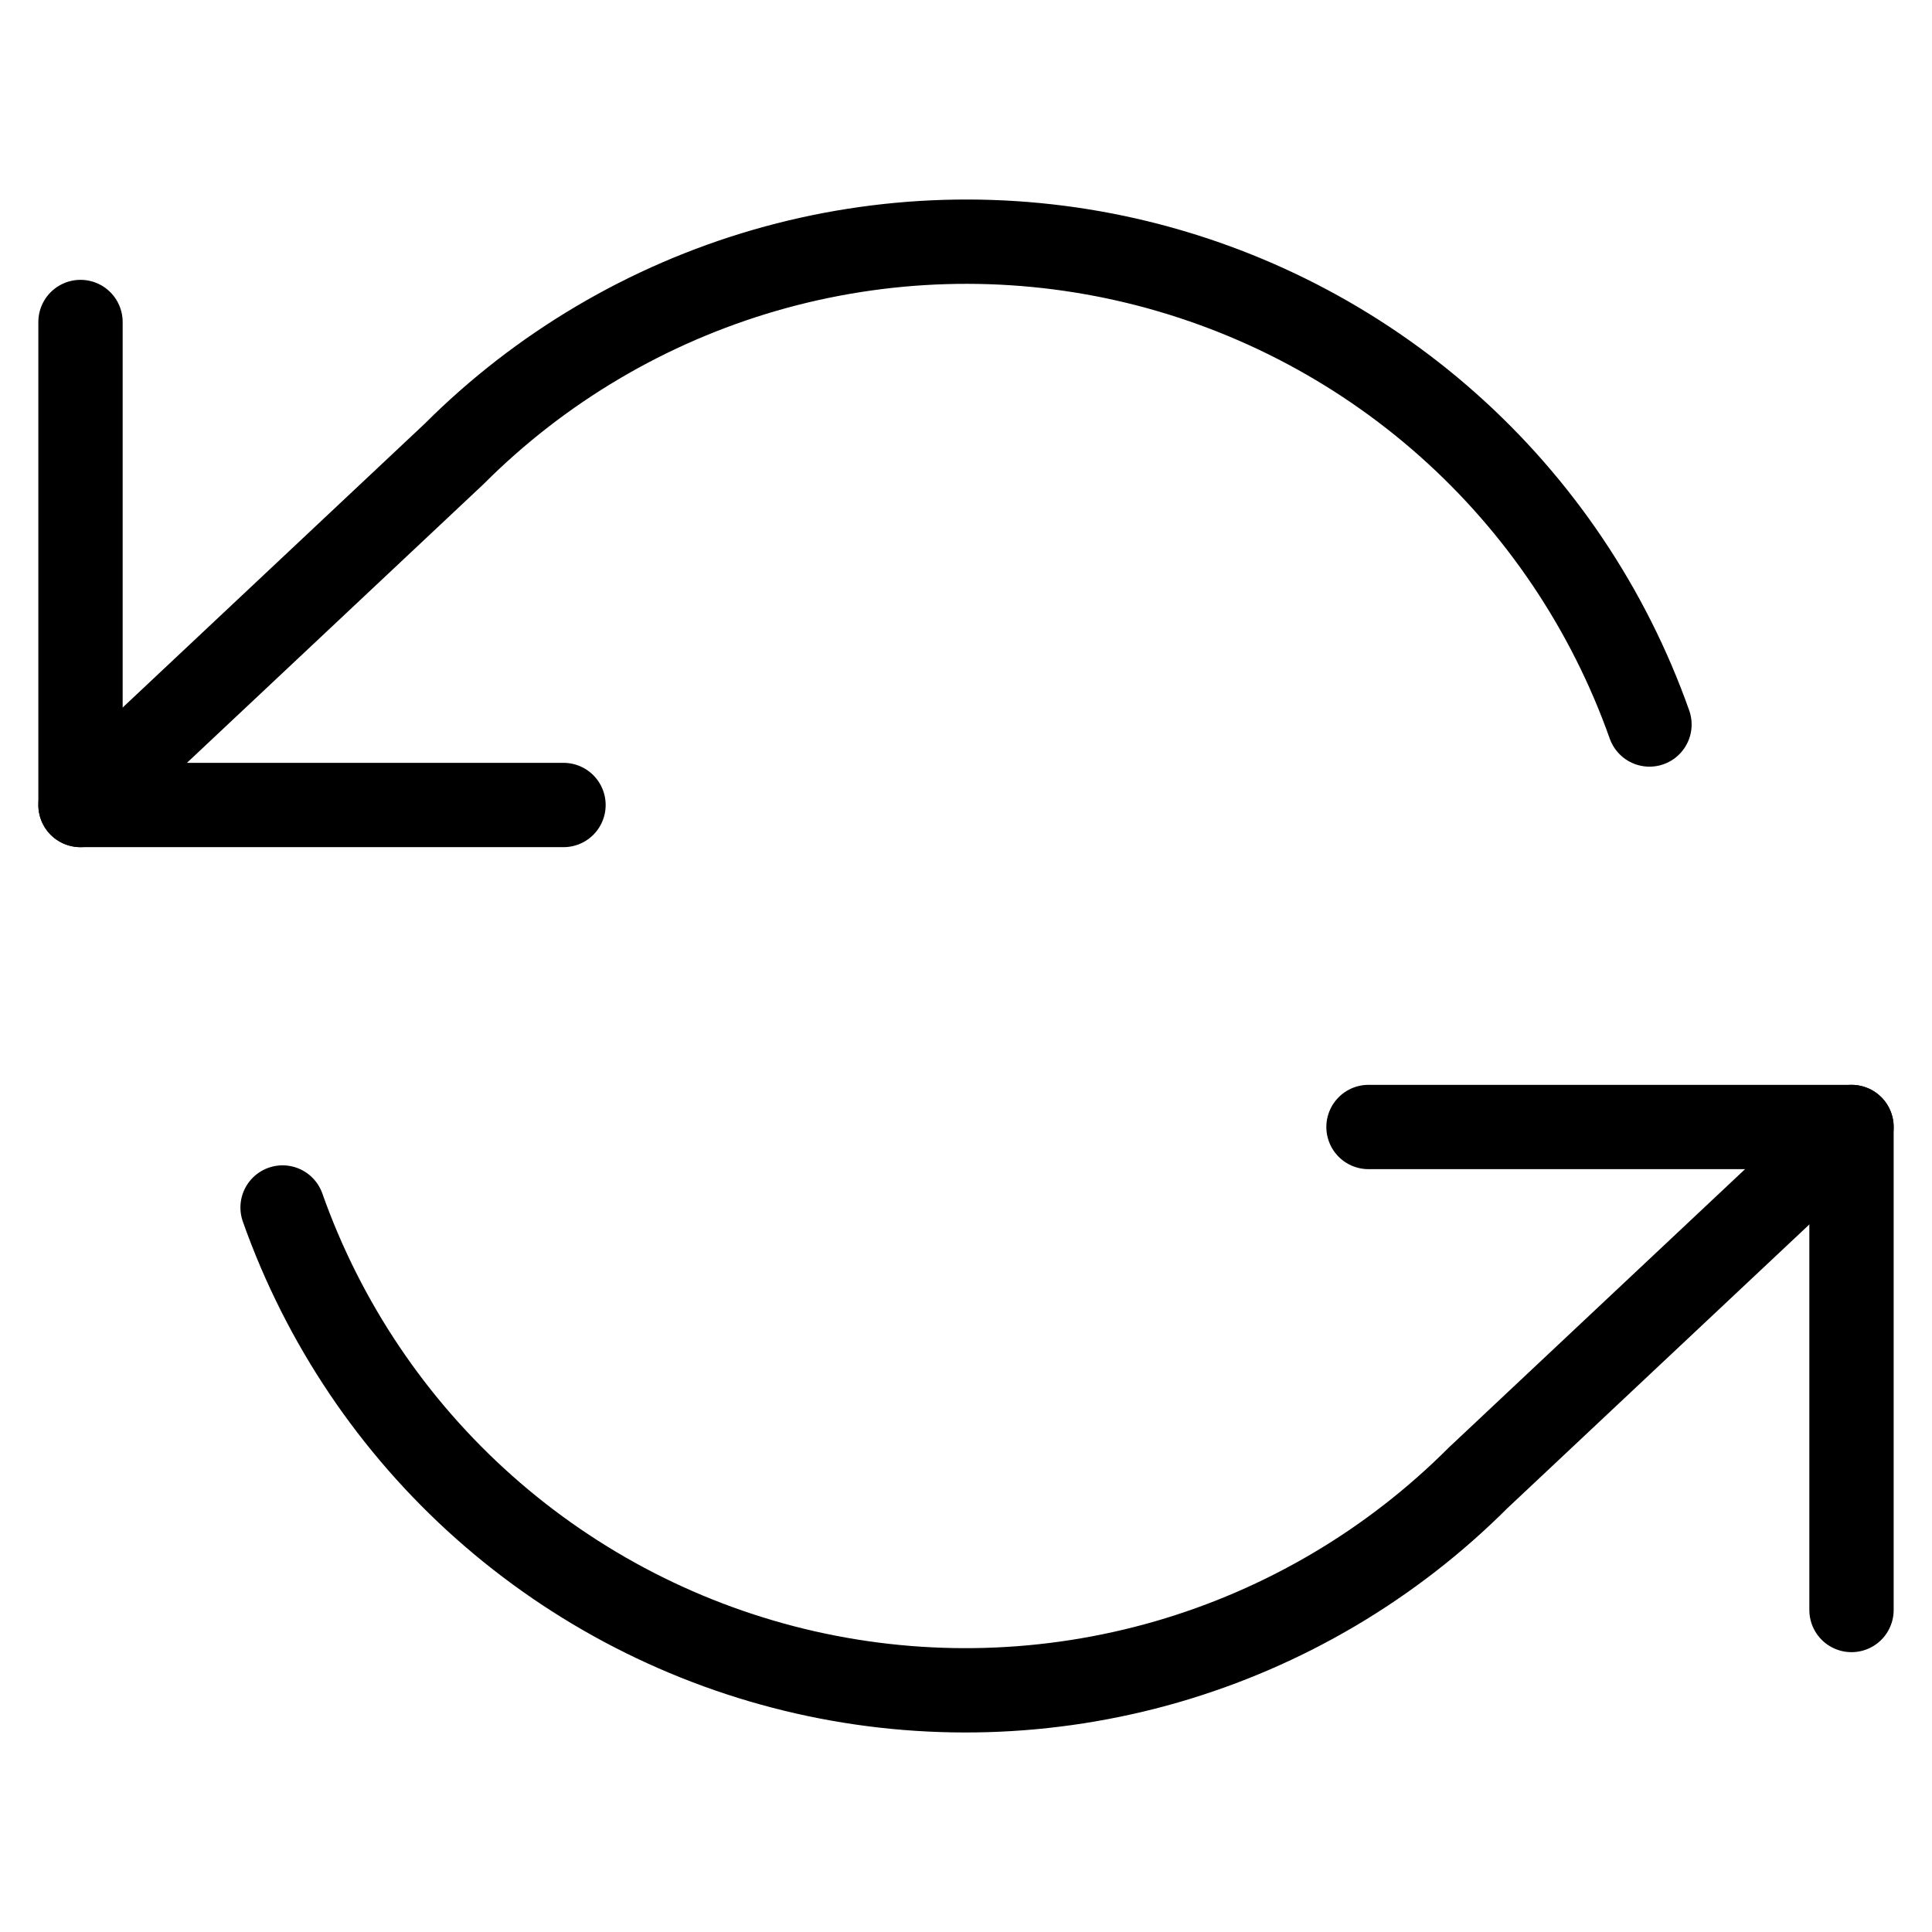 <svg xmlns="http://www.w3.org/2000/svg" fill="none" viewBox="0 0 42 42" height="42" width="42">
<path stroke-linejoin="round" stroke-linecap="round" stroke-width="1.833" stroke="black" d="M1.75 7V17.5H12.25"></path>
<path stroke-linejoin="round" stroke-linecap="round" stroke-width="1.833" stroke="black" d="M40.25 35V24.5H29.75"></path>
<path stroke-linejoin="round" stroke-linecap="round" stroke-width="1.833" stroke="black" d="M35.858 15.75C34.97 13.242 33.462 10.999 31.473 9.232C29.484 7.465 27.08 6.23 24.485 5.642C21.891 5.055 19.189 5.135 16.633 5.874C14.078 6.614 11.751 7.988 9.87 9.87L1.75 17.5M40.25 24.5L32.13 32.13C30.249 34.012 27.922 35.386 25.367 36.126C22.811 36.865 20.109 36.945 17.515 36.358C14.92 35.77 12.516 34.535 10.527 32.768C8.538 31.001 7.03 28.758 6.143 26.25"></path>
</svg>
